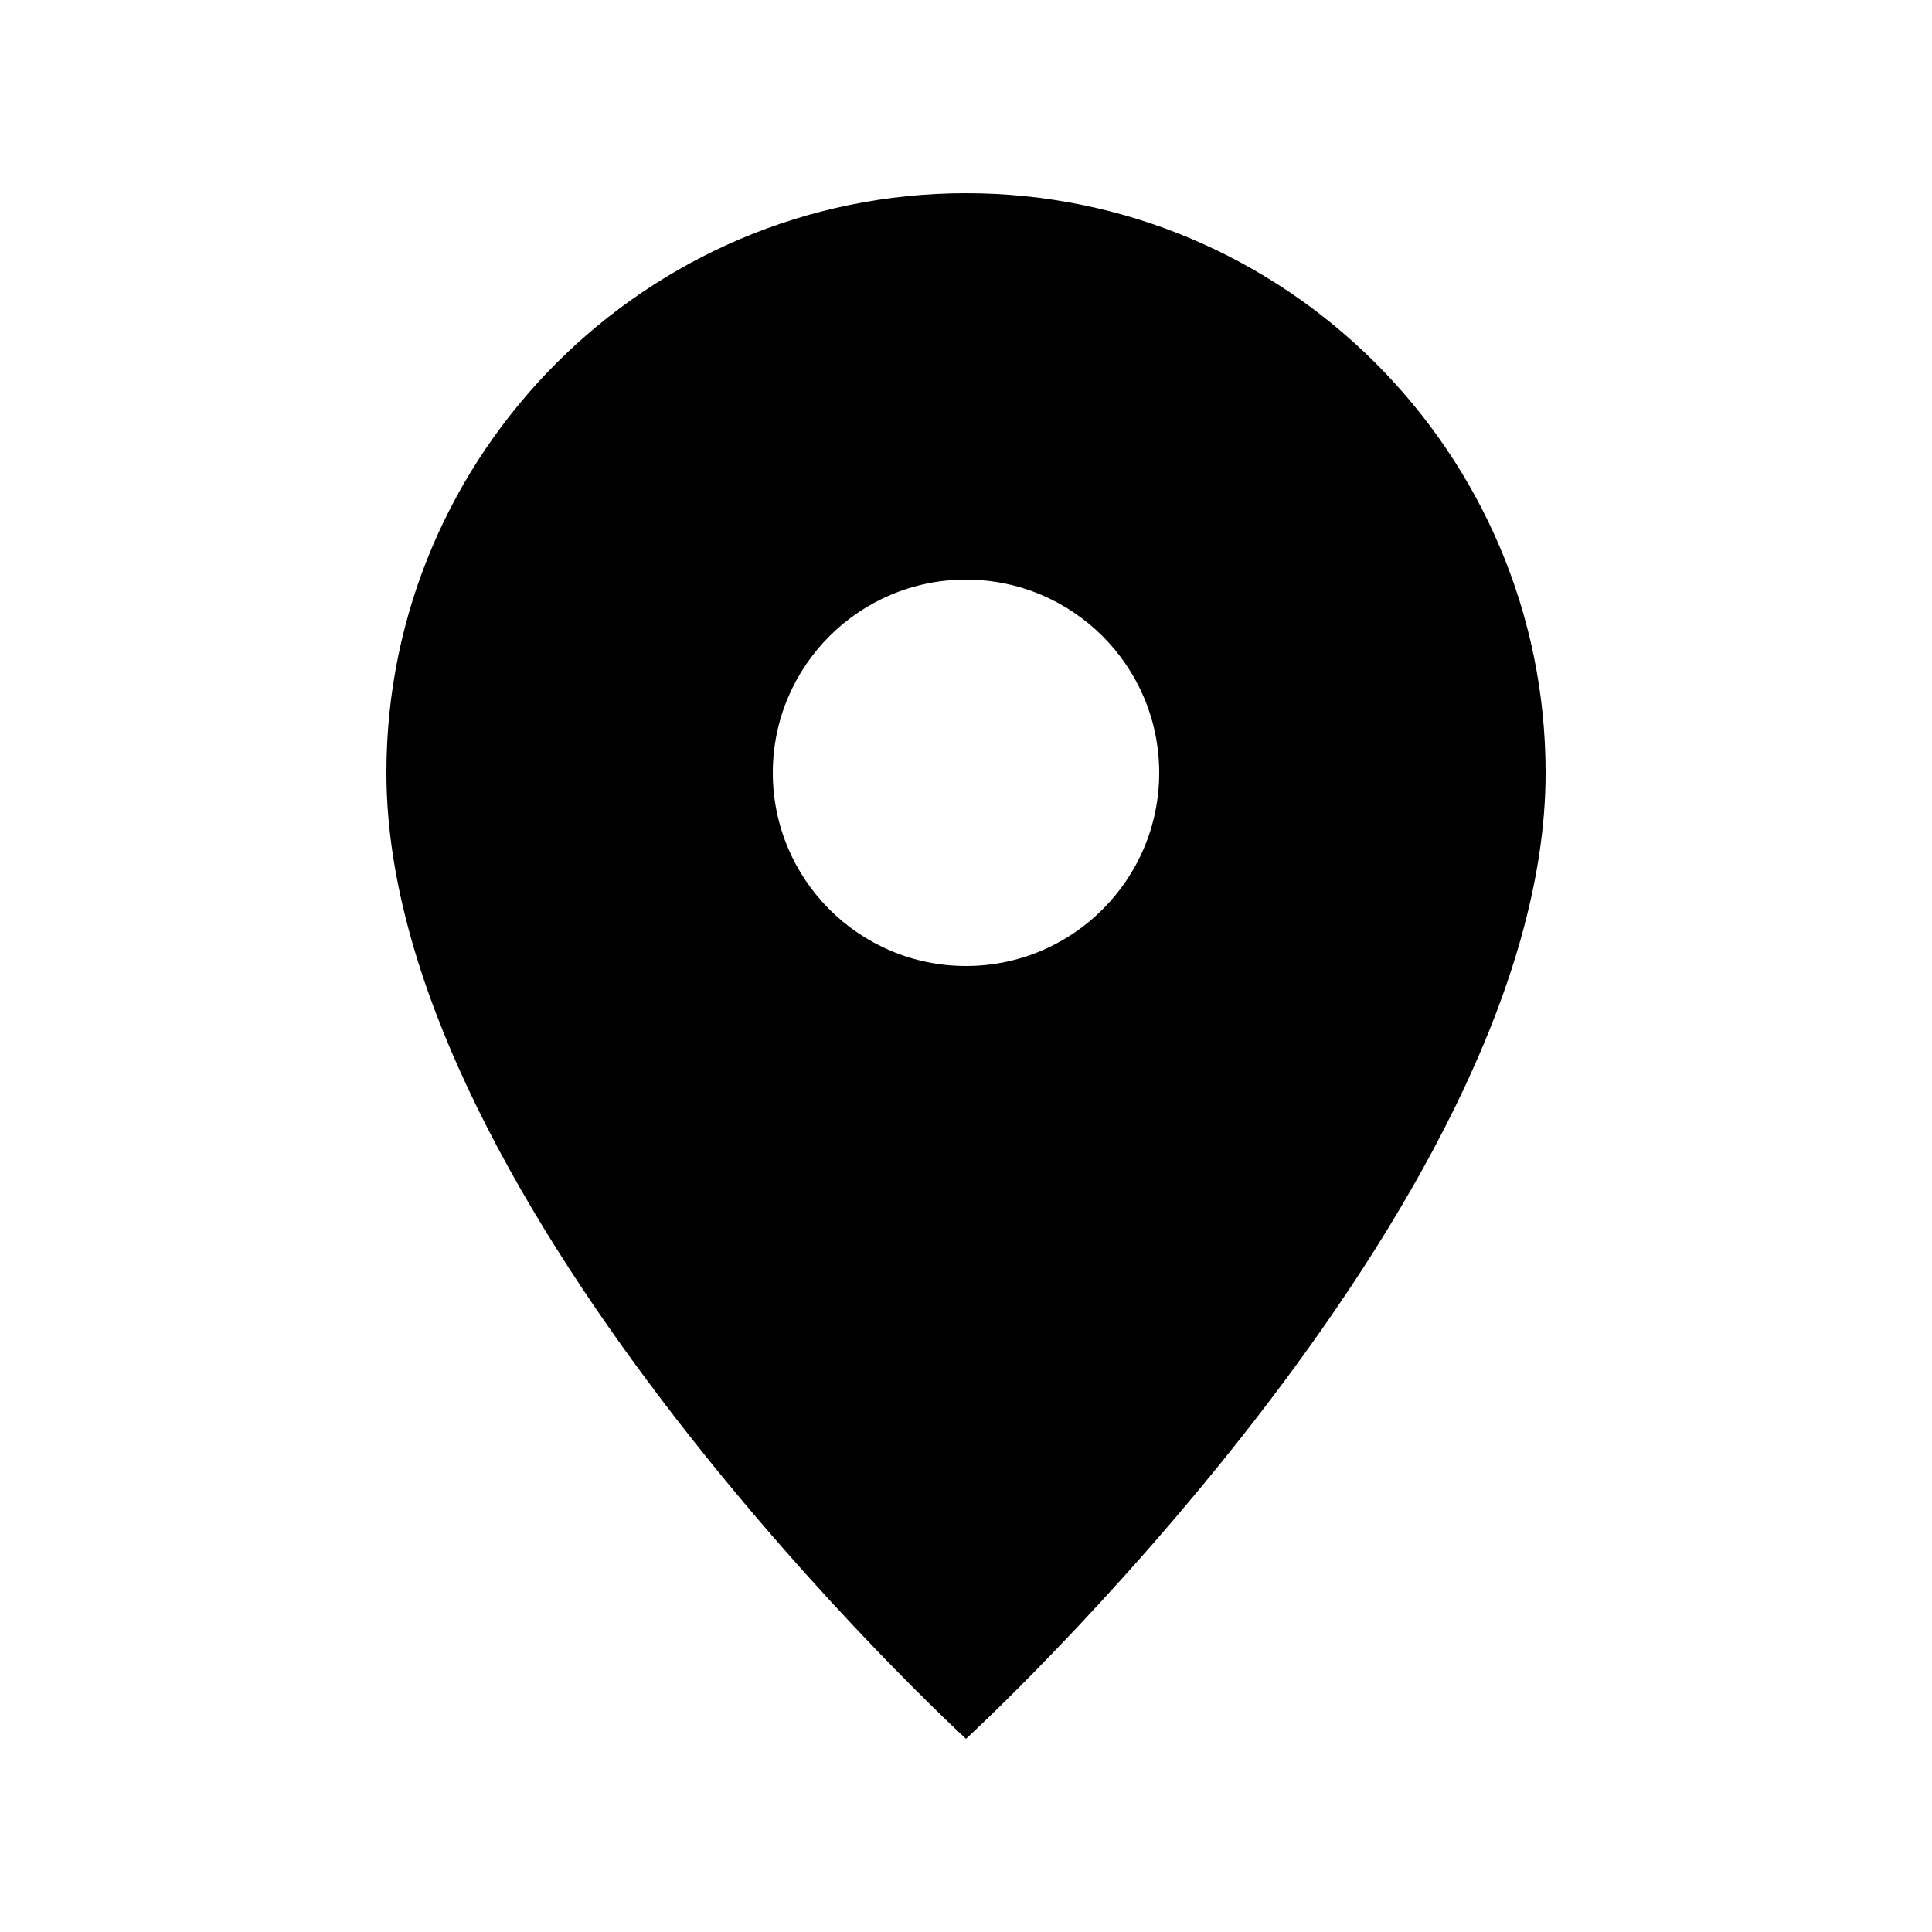 <svg width="30" height="30" viewBox="0 0 30 30" fill="none" xmlns="http://www.w3.org/2000/svg">
  <path d="M15 3C10.038 3 6 7.038 6 12C6 18.75 15 27 15 27C15 27 24 18.75 24 12C24 7.038 19.962 3 15 3ZM15 15C13.344 15 12 13.656 12 12C12 10.344 13.344 9 15 9C16.656 9 18 10.344 18 12C18 13.656 16.656 15 15 15Z" fill="#000000"/>
</svg> 